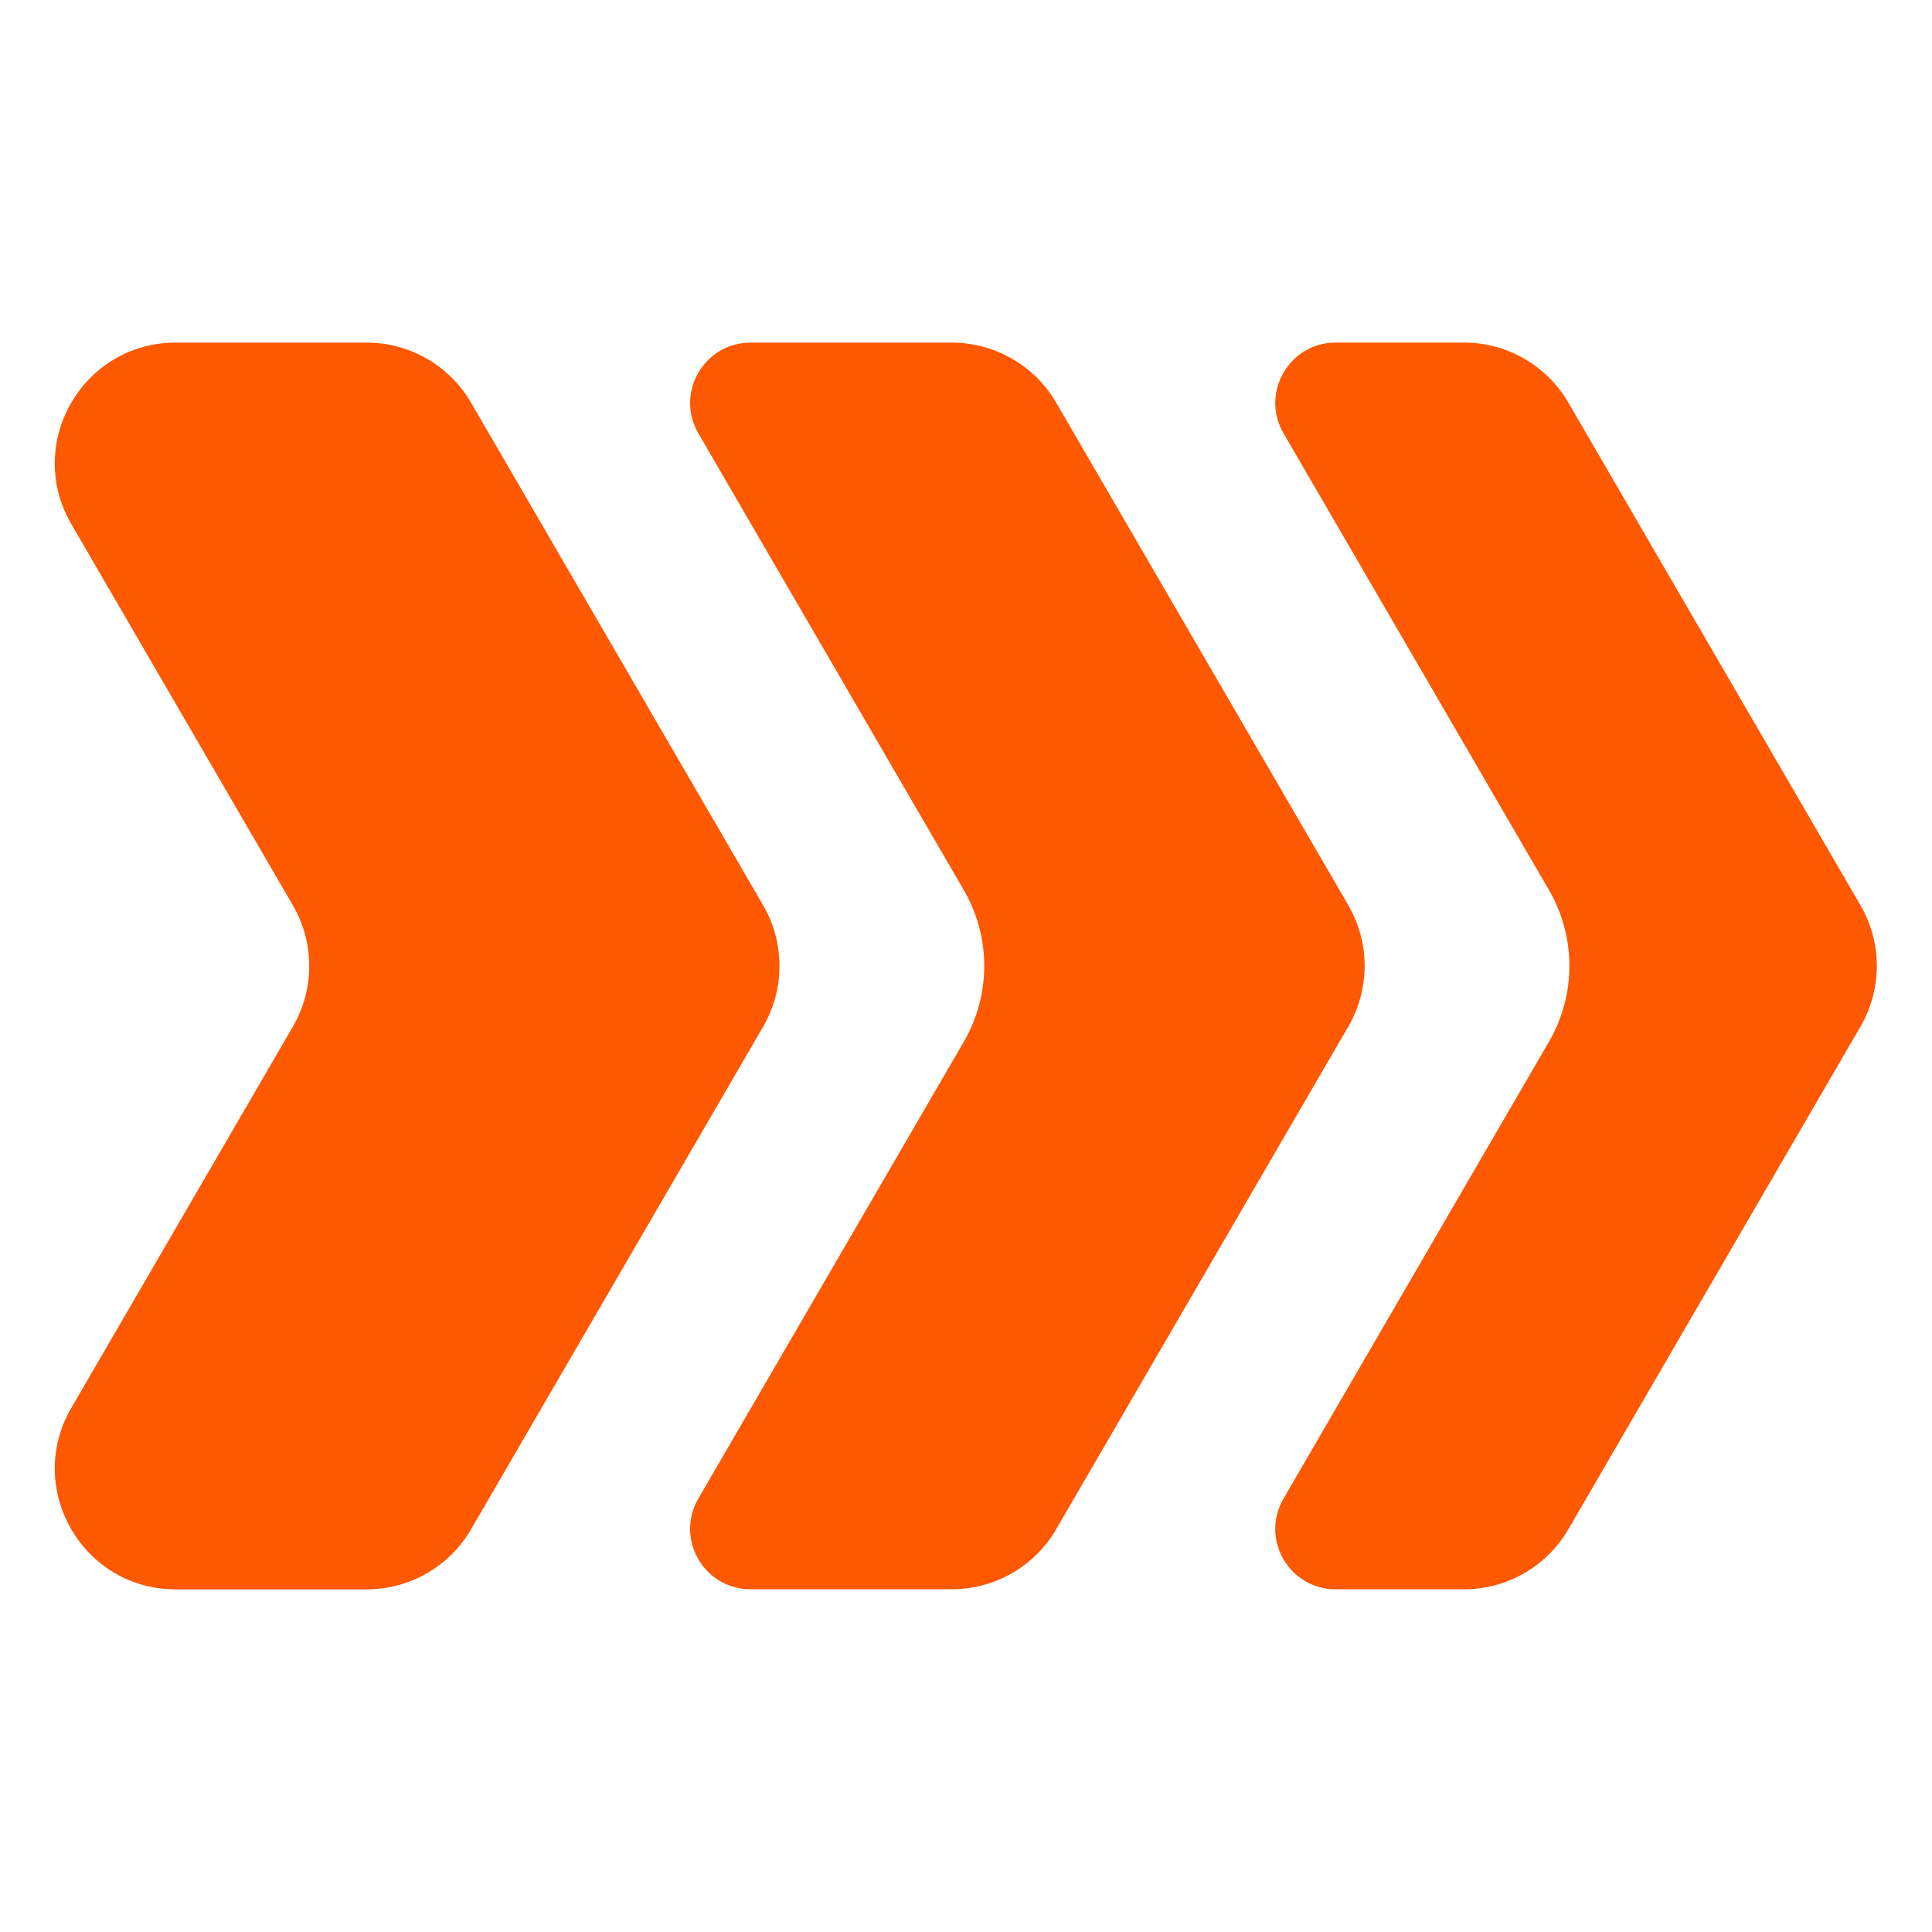 <svg fill="none" height="32" viewBox="0 0 32 32" width="32" xmlns="http://www.w3.org/2000/svg"><g fill="#fe5800"><path d="m17.494 6.67c-.358-.616-1.017-.995-1.729-.995h-3.333c-.771 0-1.252.836-.865 1.502l4.397 7.566c.451.777.451 1.736 0 2.512l-4.397 7.566c-.387.667.093 1.502.865 1.502h3.333c.713 0 1.371-.379 1.729-.995l4.838-8.325c.361-.621.361-1.389 0-2.01z"/><path d="m21.259 24.822c-.387.667.093 1.502.865 1.502h2.124c.713 0 1.371-.379 1.729-.995l4.838-8.325c.361-.621.361-1.389 0-2.01l-4.838-8.325c-.358-.616-1.017-.995-1.729-.995h-2.124c-.771 0-1.252.836-.865 1.502l4.397 7.566c.451.777.451 1.736 0 2.512z"/><path d="m2.91 5.675 3.163 0c.713 0 1.371.379 1.729.995l4.838 8.325c.361.621.361 1.389 0 2.01l-4.838 8.325c-.358.616-1.017.995-1.729.995h-3.163c-1.542 0-2.504-1.672-1.729-3.005l3.67-6.315c.361-.621.361-1.389 0-2.01l-3.67-6.315c-.775-1.333.187-3.005 1.729-3.005z"/></g></svg>